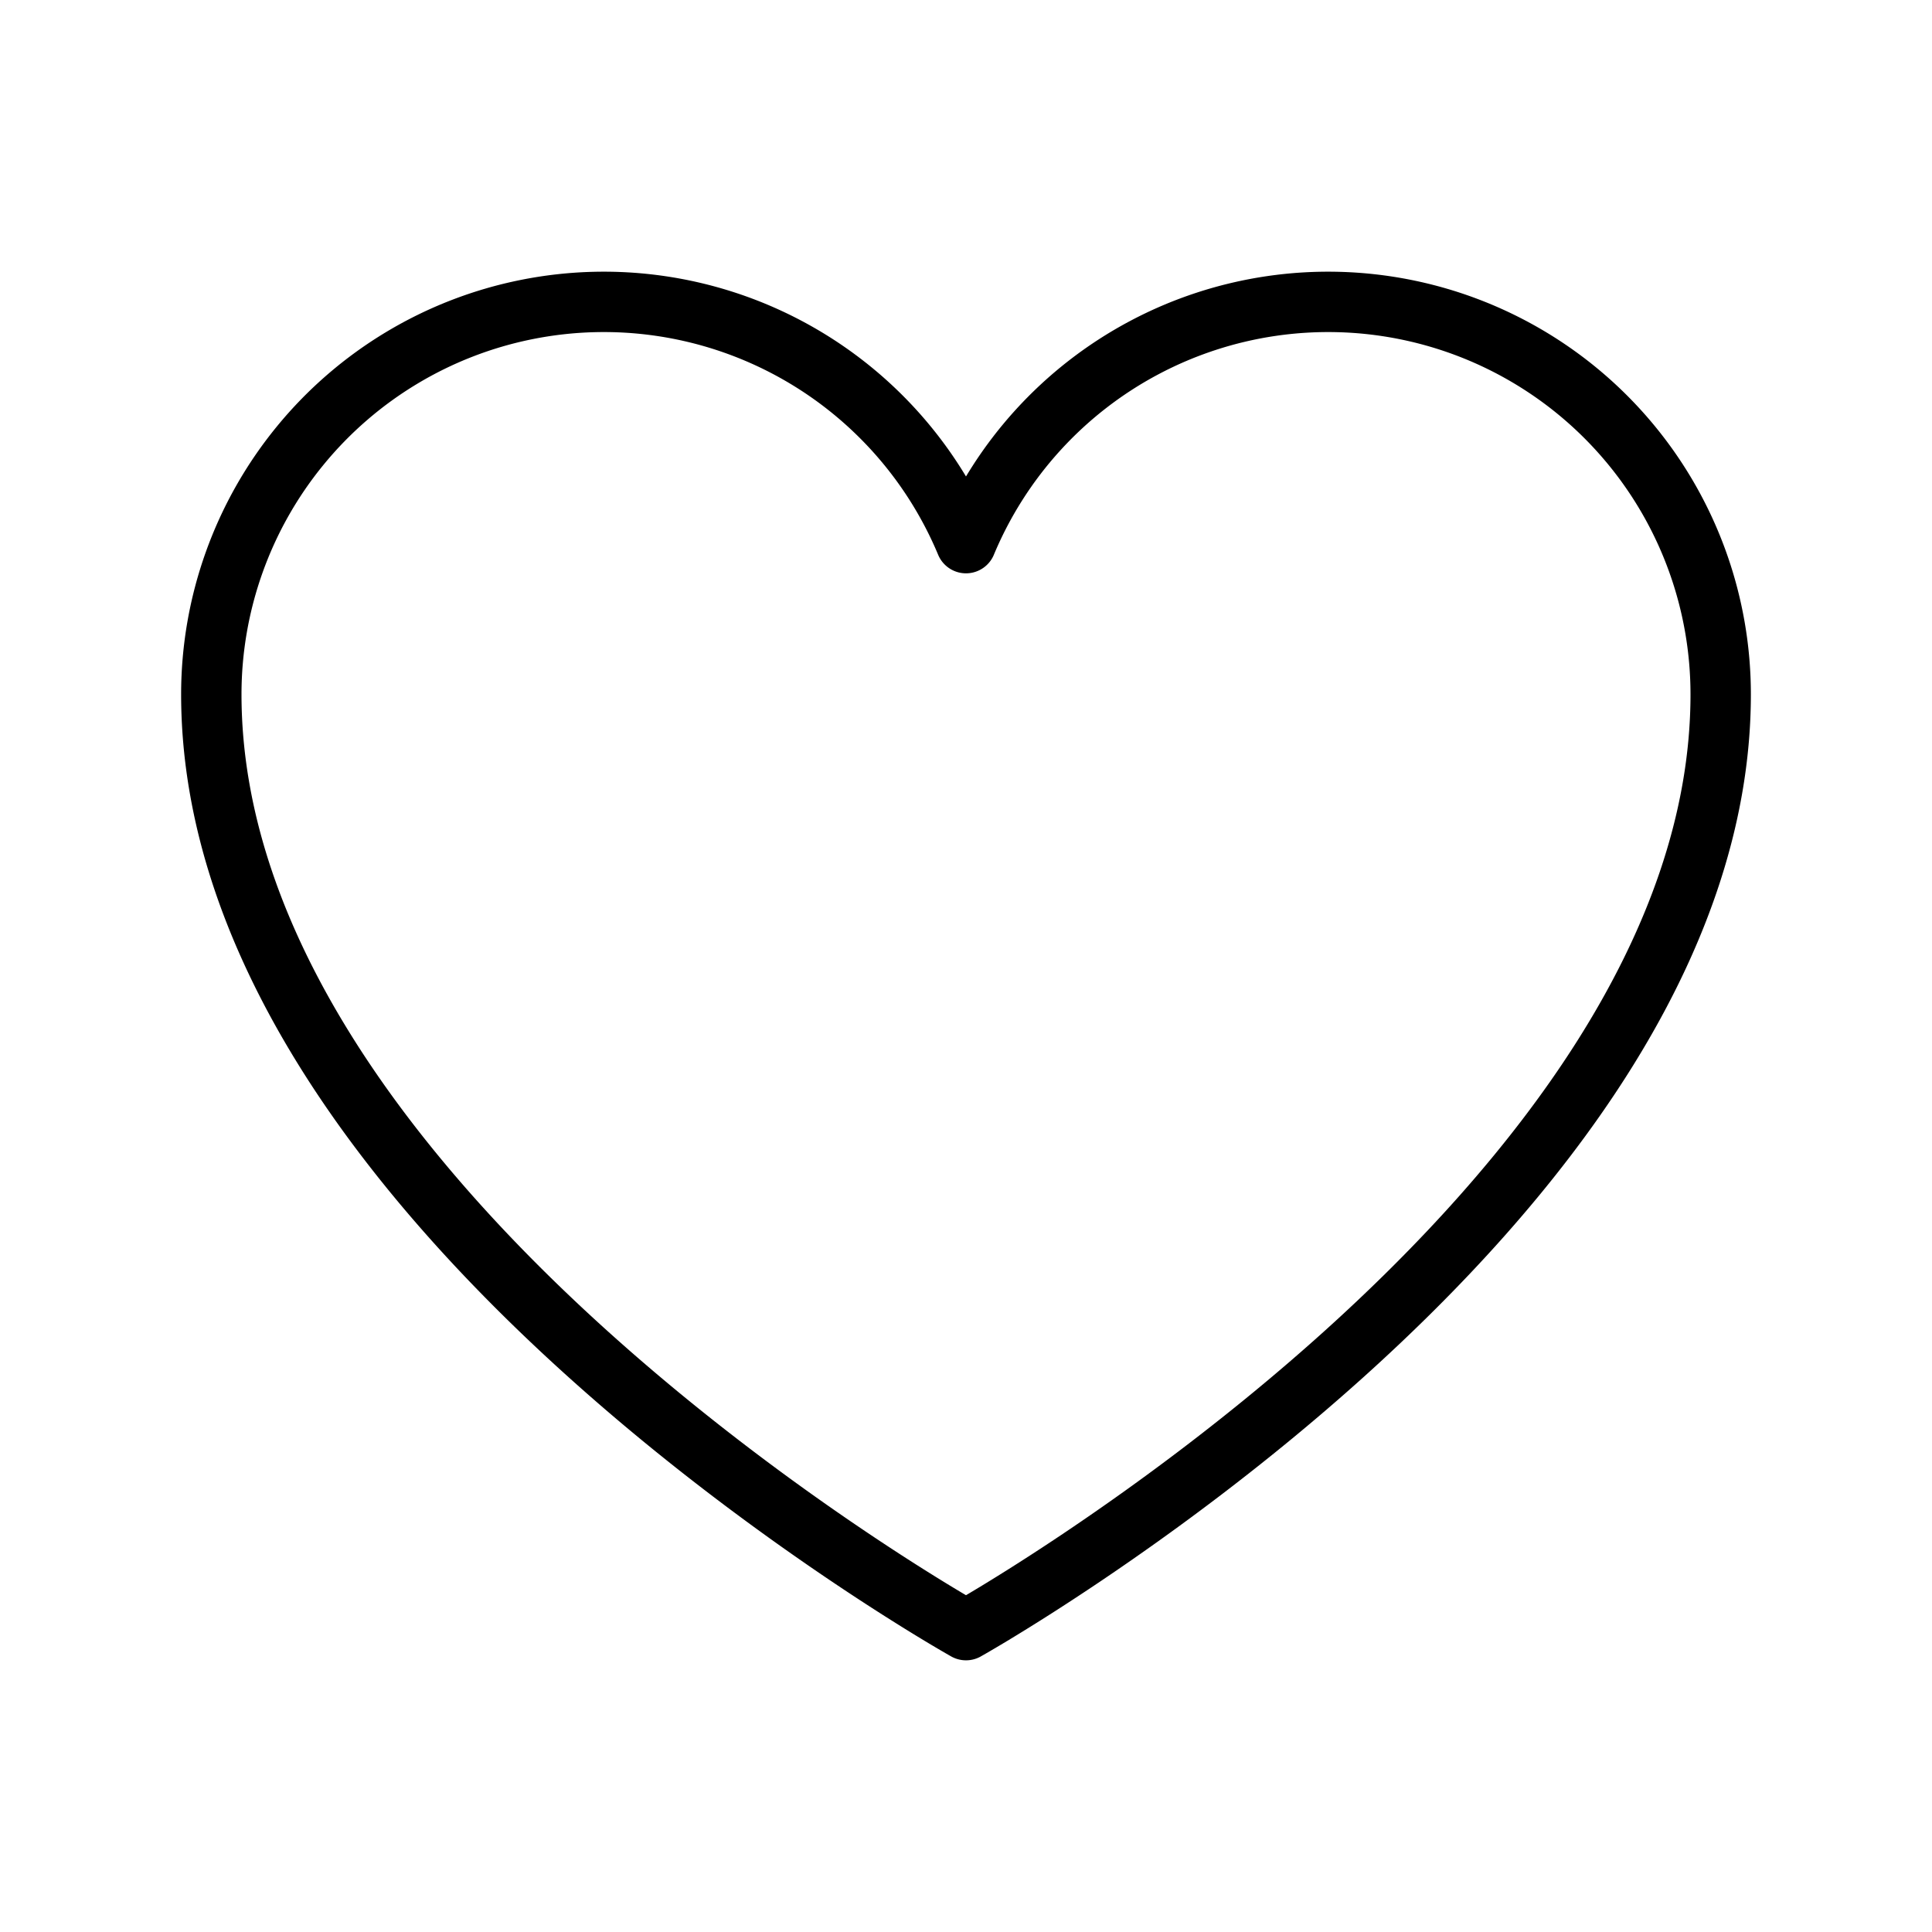 <svg fill="none" xmlns="http://www.w3.org/2000/svg" viewBox="0 0 32 32"><path d="M16 27S3.5 20 3.5 11.5A6.501 6.501 0 0 1 16 8.996h0A6.501 6.501 0 0 1 28.5 11.5C28.5 20 16 27 16 27Z" stroke="currentColor" stroke-linecap="round" stroke-linejoin="round"/></svg>
